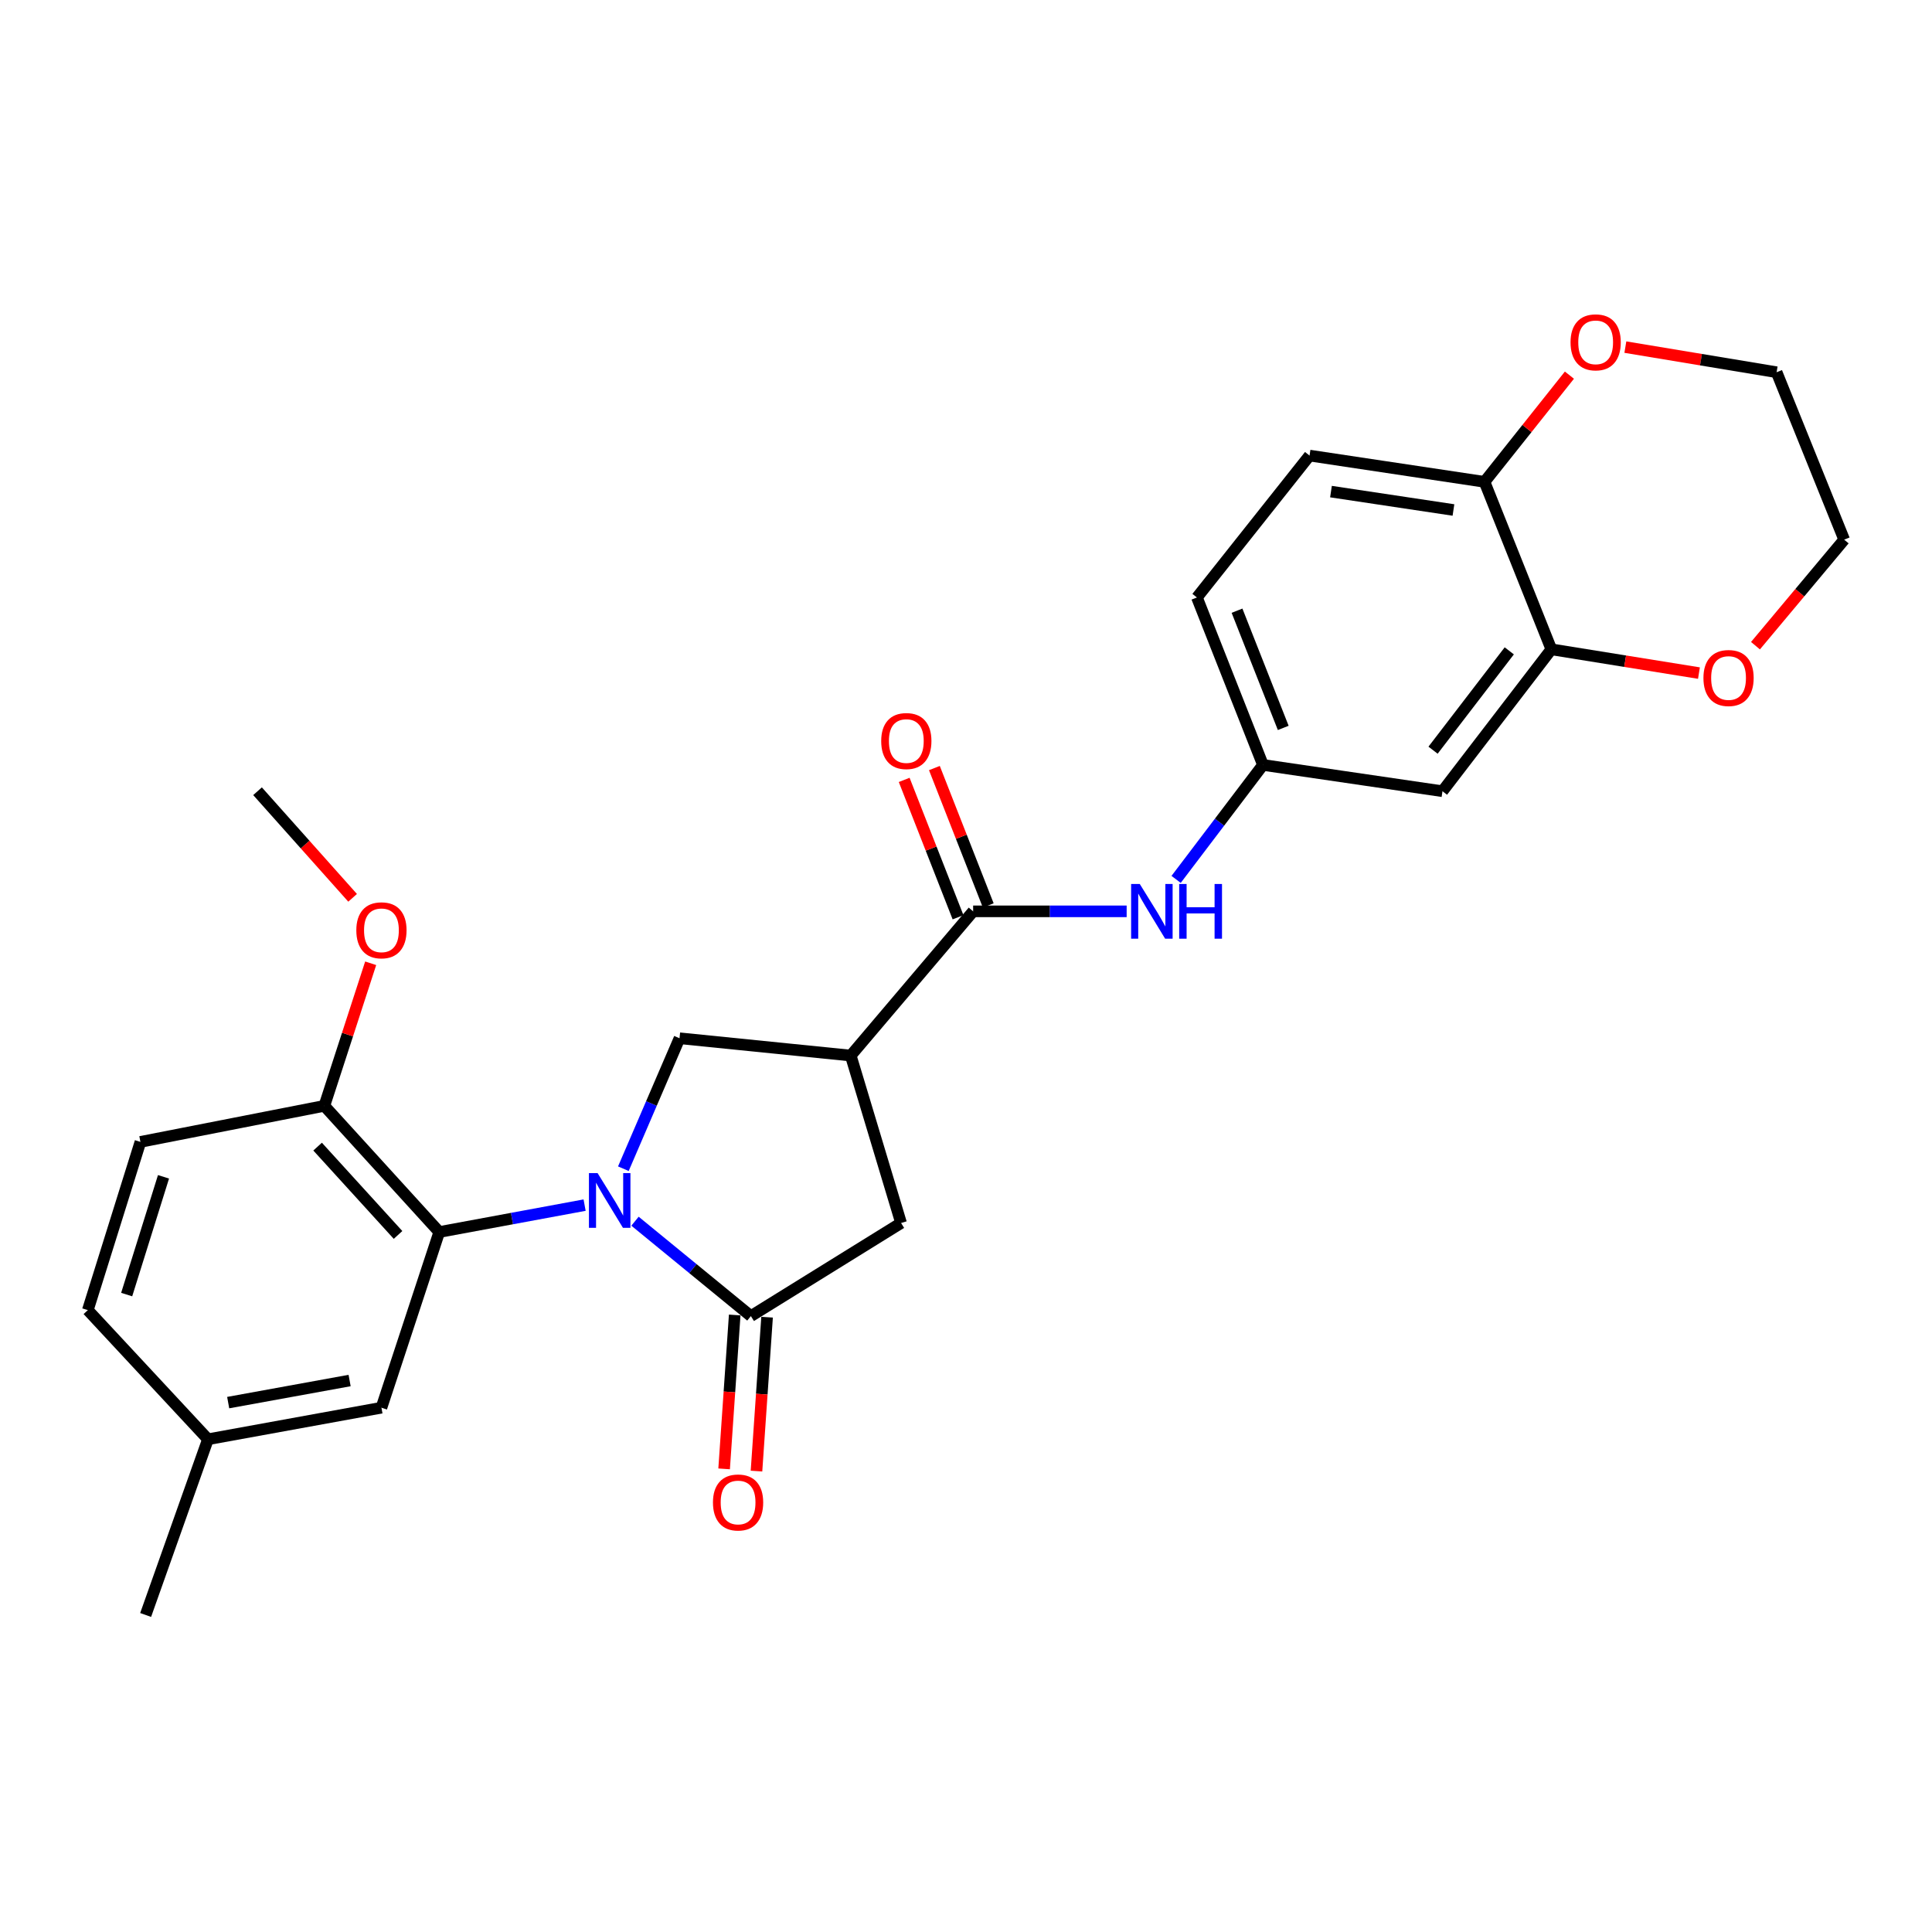 <?xml version='1.0' encoding='iso-8859-1'?>
<svg version='1.1' baseProfile='full'
              xmlns='http://www.w3.org/2000/svg'
                      xmlns:rdkit='http://www.rdkit.org/xml'
                      xmlns:xlink='http://www.w3.org/1999/xlink'
                  xml:space='preserve'
width='1000px' height='1000px' viewBox='0 0 1000 1000'>
<!-- END OF HEADER -->
<rect style='opacity:1.0;fill:#FFFFFF;stroke:none' width='1000' height='1000' x='0' y='0'> </rect>
<path class='bond-0' d='M 328.675,632.094 L 358.668,656.654' style='fill:none;fill-rule:evenodd;stroke:#0000FF;stroke-width:6px;stroke-linecap:butt;stroke-linejoin:miter;stroke-opacity:1' />
<path class='bond-0' d='M 358.668,656.654 L 388.661,681.214' style='fill:none;fill-rule:evenodd;stroke:#000000;stroke-width:6px;stroke-linecap:butt;stroke-linejoin:miter;stroke-opacity:1' />
<path class='bond-2' d='M 302.591,623.768 L 264.976,630.73' style='fill:none;fill-rule:evenodd;stroke:#0000FF;stroke-width:6px;stroke-linecap:butt;stroke-linejoin:miter;stroke-opacity:1' />
<path class='bond-2' d='M 264.976,630.73 L 227.362,637.692' style='fill:none;fill-rule:evenodd;stroke:#000000;stroke-width:6px;stroke-linecap:butt;stroke-linejoin:miter;stroke-opacity:1' />
<path class='bond-3' d='M 322.652,604.92 L 337.184,571.16' style='fill:none;fill-rule:evenodd;stroke:#0000FF;stroke-width:6px;stroke-linecap:butt;stroke-linejoin:miter;stroke-opacity:1' />
<path class='bond-3' d='M 337.184,571.16 L 351.716,537.399' style='fill:none;fill-rule:evenodd;stroke:#000000;stroke-width:6px;stroke-linecap:butt;stroke-linejoin:miter;stroke-opacity:1' />
<path class='bond-5' d='M 388.661,681.214 L 466.395,633.018' style='fill:none;fill-rule:evenodd;stroke:#000000;stroke-width:6px;stroke-linecap:butt;stroke-linejoin:miter;stroke-opacity:1' />
<path class='bond-12' d='M 380.284,680.638 L 377.543,720.462' style='fill:none;fill-rule:evenodd;stroke:#000000;stroke-width:6px;stroke-linecap:butt;stroke-linejoin:miter;stroke-opacity:1' />
<path class='bond-12' d='M 377.543,720.462 L 374.803,760.286' style='fill:none;fill-rule:evenodd;stroke:#FF0000;stroke-width:6px;stroke-linecap:butt;stroke-linejoin:miter;stroke-opacity:1' />
<path class='bond-12' d='M 397.038,681.791 L 394.297,721.615' style='fill:none;fill-rule:evenodd;stroke:#000000;stroke-width:6px;stroke-linecap:butt;stroke-linejoin:miter;stroke-opacity:1' />
<path class='bond-12' d='M 394.297,721.615 L 391.556,761.439' style='fill:none;fill-rule:evenodd;stroke:#FF0000;stroke-width:6px;stroke-linecap:butt;stroke-linejoin:miter;stroke-opacity:1' />
<path class='bond-1' d='M 440.337,546.356 L 351.716,537.399' style='fill:none;fill-rule:evenodd;stroke:#000000;stroke-width:6px;stroke-linecap:butt;stroke-linejoin:miter;stroke-opacity:1' />
<path class='bond-4' d='M 440.337,546.356 L 503.695,471.71' style='fill:none;fill-rule:evenodd;stroke:#000000;stroke-width:6px;stroke-linecap:butt;stroke-linejoin:miter;stroke-opacity:1' />
<path class='bond-27' d='M 440.337,546.356 L 466.395,633.018' style='fill:none;fill-rule:evenodd;stroke:#000000;stroke-width:6px;stroke-linecap:butt;stroke-linejoin:miter;stroke-opacity:1' />
<path class='bond-10' d='M 227.362,637.692 L 167.886,572.385' style='fill:none;fill-rule:evenodd;stroke:#000000;stroke-width:6px;stroke-linecap:butt;stroke-linejoin:miter;stroke-opacity:1' />
<path class='bond-10' d='M 206.025,639.203 L 164.392,593.489' style='fill:none;fill-rule:evenodd;stroke:#000000;stroke-width:6px;stroke-linecap:butt;stroke-linejoin:miter;stroke-opacity:1' />
<path class='bond-13' d='M 227.362,637.692 L 197.433,728.627' style='fill:none;fill-rule:evenodd;stroke:#000000;stroke-width:6px;stroke-linecap:butt;stroke-linejoin:miter;stroke-opacity:1' />
<path class='bond-6' d='M 503.695,471.71 L 543.424,471.71' style='fill:none;fill-rule:evenodd;stroke:#000000;stroke-width:6px;stroke-linecap:butt;stroke-linejoin:miter;stroke-opacity:1' />
<path class='bond-6' d='M 543.424,471.71 L 583.154,471.71' style='fill:none;fill-rule:evenodd;stroke:#0000FF;stroke-width:6px;stroke-linecap:butt;stroke-linejoin:miter;stroke-opacity:1' />
<path class='bond-14' d='M 511.512,468.646 L 497.577,433.095' style='fill:none;fill-rule:evenodd;stroke:#000000;stroke-width:6px;stroke-linecap:butt;stroke-linejoin:miter;stroke-opacity:1' />
<path class='bond-14' d='M 497.577,433.095 L 483.642,397.545' style='fill:none;fill-rule:evenodd;stroke:#FF0000;stroke-width:6px;stroke-linecap:butt;stroke-linejoin:miter;stroke-opacity:1' />
<path class='bond-14' d='M 495.877,474.774 L 481.942,439.224' style='fill:none;fill-rule:evenodd;stroke:#000000;stroke-width:6px;stroke-linecap:butt;stroke-linejoin:miter;stroke-opacity:1' />
<path class='bond-14' d='M 481.942,439.224 L 468.007,403.674' style='fill:none;fill-rule:evenodd;stroke:#FF0000;stroke-width:6px;stroke-linecap:butt;stroke-linejoin:miter;stroke-opacity:1' />
<path class='bond-11' d='M 608.754,455.172 L 631.229,425.549' style='fill:none;fill-rule:evenodd;stroke:#0000FF;stroke-width:6px;stroke-linecap:butt;stroke-linejoin:miter;stroke-opacity:1' />
<path class='bond-11' d='M 631.229,425.549 L 653.704,395.926' style='fill:none;fill-rule:evenodd;stroke:#000000;stroke-width:6px;stroke-linecap:butt;stroke-linejoin:miter;stroke-opacity:1' />
<path class='bond-7' d='M 802.977,336.086 L 746.618,409.538' style='fill:none;fill-rule:evenodd;stroke:#000000;stroke-width:6px;stroke-linecap:butt;stroke-linejoin:miter;stroke-opacity:1' />
<path class='bond-7' d='M 781.2,336.881 L 741.748,388.297' style='fill:none;fill-rule:evenodd;stroke:#000000;stroke-width:6px;stroke-linecap:butt;stroke-linejoin:miter;stroke-opacity:1' />
<path class='bond-15' d='M 802.977,336.086 L 841.176,342.237' style='fill:none;fill-rule:evenodd;stroke:#000000;stroke-width:6px;stroke-linecap:butt;stroke-linejoin:miter;stroke-opacity:1' />
<path class='bond-15' d='M 841.176,342.237 L 879.374,348.387' style='fill:none;fill-rule:evenodd;stroke:#FF0000;stroke-width:6px;stroke-linecap:butt;stroke-linejoin:miter;stroke-opacity:1' />
<path class='bond-29' d='M 802.977,336.086 L 768.383,249.405' style='fill:none;fill-rule:evenodd;stroke:#000000;stroke-width:6px;stroke-linecap:butt;stroke-linejoin:miter;stroke-opacity:1' />
<path class='bond-8' d='M 746.618,409.538 L 653.704,395.926' style='fill:none;fill-rule:evenodd;stroke:#000000;stroke-width:6px;stroke-linecap:butt;stroke-linejoin:miter;stroke-opacity:1' />
<path class='bond-9' d='M 768.383,249.405 L 677.821,235.803' style='fill:none;fill-rule:evenodd;stroke:#000000;stroke-width:6px;stroke-linecap:butt;stroke-linejoin:miter;stroke-opacity:1' />
<path class='bond-9' d='M 752.305,263.972 L 688.911,254.45' style='fill:none;fill-rule:evenodd;stroke:#000000;stroke-width:6px;stroke-linecap:butt;stroke-linejoin:miter;stroke-opacity:1' />
<path class='bond-16' d='M 768.383,249.405 L 790.355,221.793' style='fill:none;fill-rule:evenodd;stroke:#000000;stroke-width:6px;stroke-linecap:butt;stroke-linejoin:miter;stroke-opacity:1' />
<path class='bond-16' d='M 790.355,221.793 L 812.327,194.18' style='fill:none;fill-rule:evenodd;stroke:#FF0000;stroke-width:6px;stroke-linecap:butt;stroke-linejoin:miter;stroke-opacity:1' />
<path class='bond-18' d='M 167.886,572.385 L 72.688,591.044' style='fill:none;fill-rule:evenodd;stroke:#000000;stroke-width:6px;stroke-linecap:butt;stroke-linejoin:miter;stroke-opacity:1' />
<path class='bond-22' d='M 167.886,572.385 L 179.874,535.488' style='fill:none;fill-rule:evenodd;stroke:#000000;stroke-width:6px;stroke-linecap:butt;stroke-linejoin:miter;stroke-opacity:1' />
<path class='bond-22' d='M 179.874,535.488 L 191.861,498.591' style='fill:none;fill-rule:evenodd;stroke:#FF0000;stroke-width:6px;stroke-linecap:butt;stroke-linejoin:miter;stroke-opacity:1' />
<path class='bond-20' d='M 653.704,395.926 L 619.53,309.254' style='fill:none;fill-rule:evenodd;stroke:#000000;stroke-width:6px;stroke-linecap:butt;stroke-linejoin:miter;stroke-opacity:1' />
<path class='bond-20' d='M 664.201,376.765 L 640.279,316.095' style='fill:none;fill-rule:evenodd;stroke:#000000;stroke-width:6px;stroke-linecap:butt;stroke-linejoin:miter;stroke-opacity:1' />
<path class='bond-19' d='M 197.433,728.627 L 107.645,744.963' style='fill:none;fill-rule:evenodd;stroke:#000000;stroke-width:6px;stroke-linecap:butt;stroke-linejoin:miter;stroke-opacity:1' />
<path class='bond-19' d='M 180.959,714.556 L 118.108,725.991' style='fill:none;fill-rule:evenodd;stroke:#000000;stroke-width:6px;stroke-linecap:butt;stroke-linejoin:miter;stroke-opacity:1' />
<path class='bond-23' d='M 908.629,334.203 L 931.587,306.764' style='fill:none;fill-rule:evenodd;stroke:#FF0000;stroke-width:6px;stroke-linecap:butt;stroke-linejoin:miter;stroke-opacity:1' />
<path class='bond-23' d='M 931.587,306.764 L 954.545,279.325' style='fill:none;fill-rule:evenodd;stroke:#000000;stroke-width:6px;stroke-linecap:butt;stroke-linejoin:miter;stroke-opacity:1' />
<path class='bond-24' d='M 841.283,179.663 L 880.426,186.163' style='fill:none;fill-rule:evenodd;stroke:#FF0000;stroke-width:6px;stroke-linecap:butt;stroke-linejoin:miter;stroke-opacity:1' />
<path class='bond-24' d='M 880.426,186.163 L 919.569,192.663' style='fill:none;fill-rule:evenodd;stroke:#000000;stroke-width:6px;stroke-linecap:butt;stroke-linejoin:miter;stroke-opacity:1' />
<path class='bond-17' d='M 677.821,235.803 L 619.53,309.254' style='fill:none;fill-rule:evenodd;stroke:#000000;stroke-width:6px;stroke-linecap:butt;stroke-linejoin:miter;stroke-opacity:1' />
<path class='bond-28' d='M 72.688,591.044 L 45.455,678.117' style='fill:none;fill-rule:evenodd;stroke:#000000;stroke-width:6px;stroke-linecap:butt;stroke-linejoin:miter;stroke-opacity:1' />
<path class='bond-28' d='M 84.63,609.118 L 65.567,670.069' style='fill:none;fill-rule:evenodd;stroke:#000000;stroke-width:6px;stroke-linecap:butt;stroke-linejoin:miter;stroke-opacity:1' />
<path class='bond-21' d='M 107.645,744.963 L 45.455,678.117' style='fill:none;fill-rule:evenodd;stroke:#000000;stroke-width:6px;stroke-linecap:butt;stroke-linejoin:miter;stroke-opacity:1' />
<path class='bond-25' d='M 107.645,744.963 L 75.384,835.908' style='fill:none;fill-rule:evenodd;stroke:#000000;stroke-width:6px;stroke-linecap:butt;stroke-linejoin:miter;stroke-opacity:1' />
<path class='bond-26' d='M 182.512,464.712 L 157.907,437.125' style='fill:none;fill-rule:evenodd;stroke:#FF0000;stroke-width:6px;stroke-linecap:butt;stroke-linejoin:miter;stroke-opacity:1' />
<path class='bond-26' d='M 157.907,437.125 L 133.302,409.538' style='fill:none;fill-rule:evenodd;stroke:#000000;stroke-width:6px;stroke-linecap:butt;stroke-linejoin:miter;stroke-opacity:1' />
<path class='bond-30' d='M 954.545,279.325 L 919.569,192.663' style='fill:none;fill-rule:evenodd;stroke:#000000;stroke-width:6px;stroke-linecap:butt;stroke-linejoin:miter;stroke-opacity:1' />
<path  class='atom-0' d='M 309.313 607.205
L 318.593 622.205
Q 319.513 623.685, 320.993 626.365
Q 322.473 629.045, 322.553 629.205
L 322.553 607.205
L 326.313 607.205
L 326.313 635.525
L 322.433 635.525
L 312.473 619.125
Q 311.313 617.205, 310.073 615.005
Q 308.873 612.805, 308.513 612.125
L 308.513 635.525
L 304.833 635.525
L 304.833 607.205
L 309.313 607.205
' fill='#0000FF'/>
<path  class='atom-7' d='M 589.946 457.55
L 599.226 472.55
Q 600.146 474.03, 601.626 476.71
Q 603.106 479.39, 603.186 479.55
L 603.186 457.55
L 606.946 457.55
L 606.946 485.87
L 603.066 485.87
L 593.106 469.47
Q 591.946 467.55, 590.706 465.35
Q 589.506 463.15, 589.146 462.47
L 589.146 485.87
L 585.466 485.87
L 585.466 457.55
L 589.946 457.55
' fill='#0000FF'/>
<path  class='atom-7' d='M 610.346 457.55
L 614.186 457.55
L 614.186 469.59
L 628.666 469.59
L 628.666 457.55
L 632.506 457.55
L 632.506 485.87
L 628.666 485.87
L 628.666 472.79
L 614.186 472.79
L 614.186 485.87
L 610.346 485.87
L 610.346 457.55
' fill='#0000FF'/>
<path  class='atom-13' d='M 369.028 777.678
Q 369.028 770.878, 372.388 767.078
Q 375.748 763.278, 382.028 763.278
Q 388.308 763.278, 391.668 767.078
Q 395.028 770.878, 395.028 777.678
Q 395.028 784.558, 391.628 788.478
Q 388.228 792.358, 382.028 792.358
Q 375.788 792.358, 372.388 788.478
Q 369.028 784.598, 369.028 777.678
M 382.028 789.158
Q 386.348 789.158, 388.668 786.278
Q 391.028 783.358, 391.028 777.678
Q 391.028 772.118, 388.668 769.318
Q 386.348 766.478, 382.028 766.478
Q 377.708 766.478, 375.348 769.278
Q 373.028 772.078, 373.028 777.678
Q 373.028 783.398, 375.348 786.278
Q 377.708 789.158, 382.028 789.158
' fill='#FF0000'/>
<path  class='atom-15' d='M 456.11 383.56
Q 456.11 376.76, 459.47 372.96
Q 462.83 369.16, 469.11 369.16
Q 475.39 369.16, 478.75 372.96
Q 482.11 376.76, 482.11 383.56
Q 482.11 390.44, 478.71 394.36
Q 475.31 398.24, 469.11 398.24
Q 462.87 398.24, 459.47 394.36
Q 456.11 390.48, 456.11 383.56
M 469.11 395.04
Q 473.43 395.04, 475.75 392.16
Q 478.11 389.24, 478.11 383.56
Q 478.11 378, 475.75 375.2
Q 473.43 372.36, 469.11 372.36
Q 464.79 372.36, 462.43 375.16
Q 460.11 377.96, 460.11 383.56
Q 460.11 389.28, 462.43 392.16
Q 464.79 395.04, 469.11 395.04
' fill='#FF0000'/>
<path  class='atom-16' d='M 881.696 350.935
Q 881.696 344.135, 885.056 340.335
Q 888.416 336.535, 894.696 336.535
Q 900.976 336.535, 904.336 340.335
Q 907.696 344.135, 907.696 350.935
Q 907.696 357.815, 904.296 361.735
Q 900.896 365.615, 894.696 365.615
Q 888.456 365.615, 885.056 361.735
Q 881.696 357.855, 881.696 350.935
M 894.696 362.415
Q 899.016 362.415, 901.336 359.535
Q 903.696 356.615, 903.696 350.935
Q 903.696 345.375, 901.336 342.575
Q 899.016 339.735, 894.696 339.735
Q 890.376 339.735, 888.016 342.535
Q 885.696 345.335, 885.696 350.935
Q 885.696 356.655, 888.016 359.535
Q 890.376 362.415, 894.696 362.415
' fill='#FF0000'/>
<path  class='atom-17' d='M 812.909 177.19
Q 812.909 170.39, 816.269 166.59
Q 819.629 162.79, 825.909 162.79
Q 832.189 162.79, 835.549 166.59
Q 838.909 170.39, 838.909 177.19
Q 838.909 184.07, 835.509 187.99
Q 832.109 191.87, 825.909 191.87
Q 819.669 191.87, 816.269 187.99
Q 812.909 184.11, 812.909 177.19
M 825.909 188.67
Q 830.229 188.67, 832.549 185.79
Q 834.909 182.87, 834.909 177.19
Q 834.909 171.63, 832.549 168.83
Q 830.229 165.99, 825.909 165.99
Q 821.589 165.99, 819.229 168.79
Q 816.909 171.59, 816.909 177.19
Q 816.909 182.91, 819.229 185.79
Q 821.589 188.67, 825.909 188.67
' fill='#FF0000'/>
<path  class='atom-23' d='M 184.433 481.521
Q 184.433 474.721, 187.793 470.921
Q 191.153 467.121, 197.433 467.121
Q 203.713 467.121, 207.073 470.921
Q 210.433 474.721, 210.433 481.521
Q 210.433 488.401, 207.033 492.321
Q 203.633 496.201, 197.433 496.201
Q 191.193 496.201, 187.793 492.321
Q 184.433 488.441, 184.433 481.521
M 197.433 493.001
Q 201.753 493.001, 204.073 490.121
Q 206.433 487.201, 206.433 481.521
Q 206.433 475.961, 204.073 473.161
Q 201.753 470.321, 197.433 470.321
Q 193.113 470.321, 190.753 473.121
Q 188.433 475.921, 188.433 481.521
Q 188.433 487.241, 190.753 490.121
Q 193.113 493.001, 197.433 493.001
' fill='#FF0000'/>
</svg>
